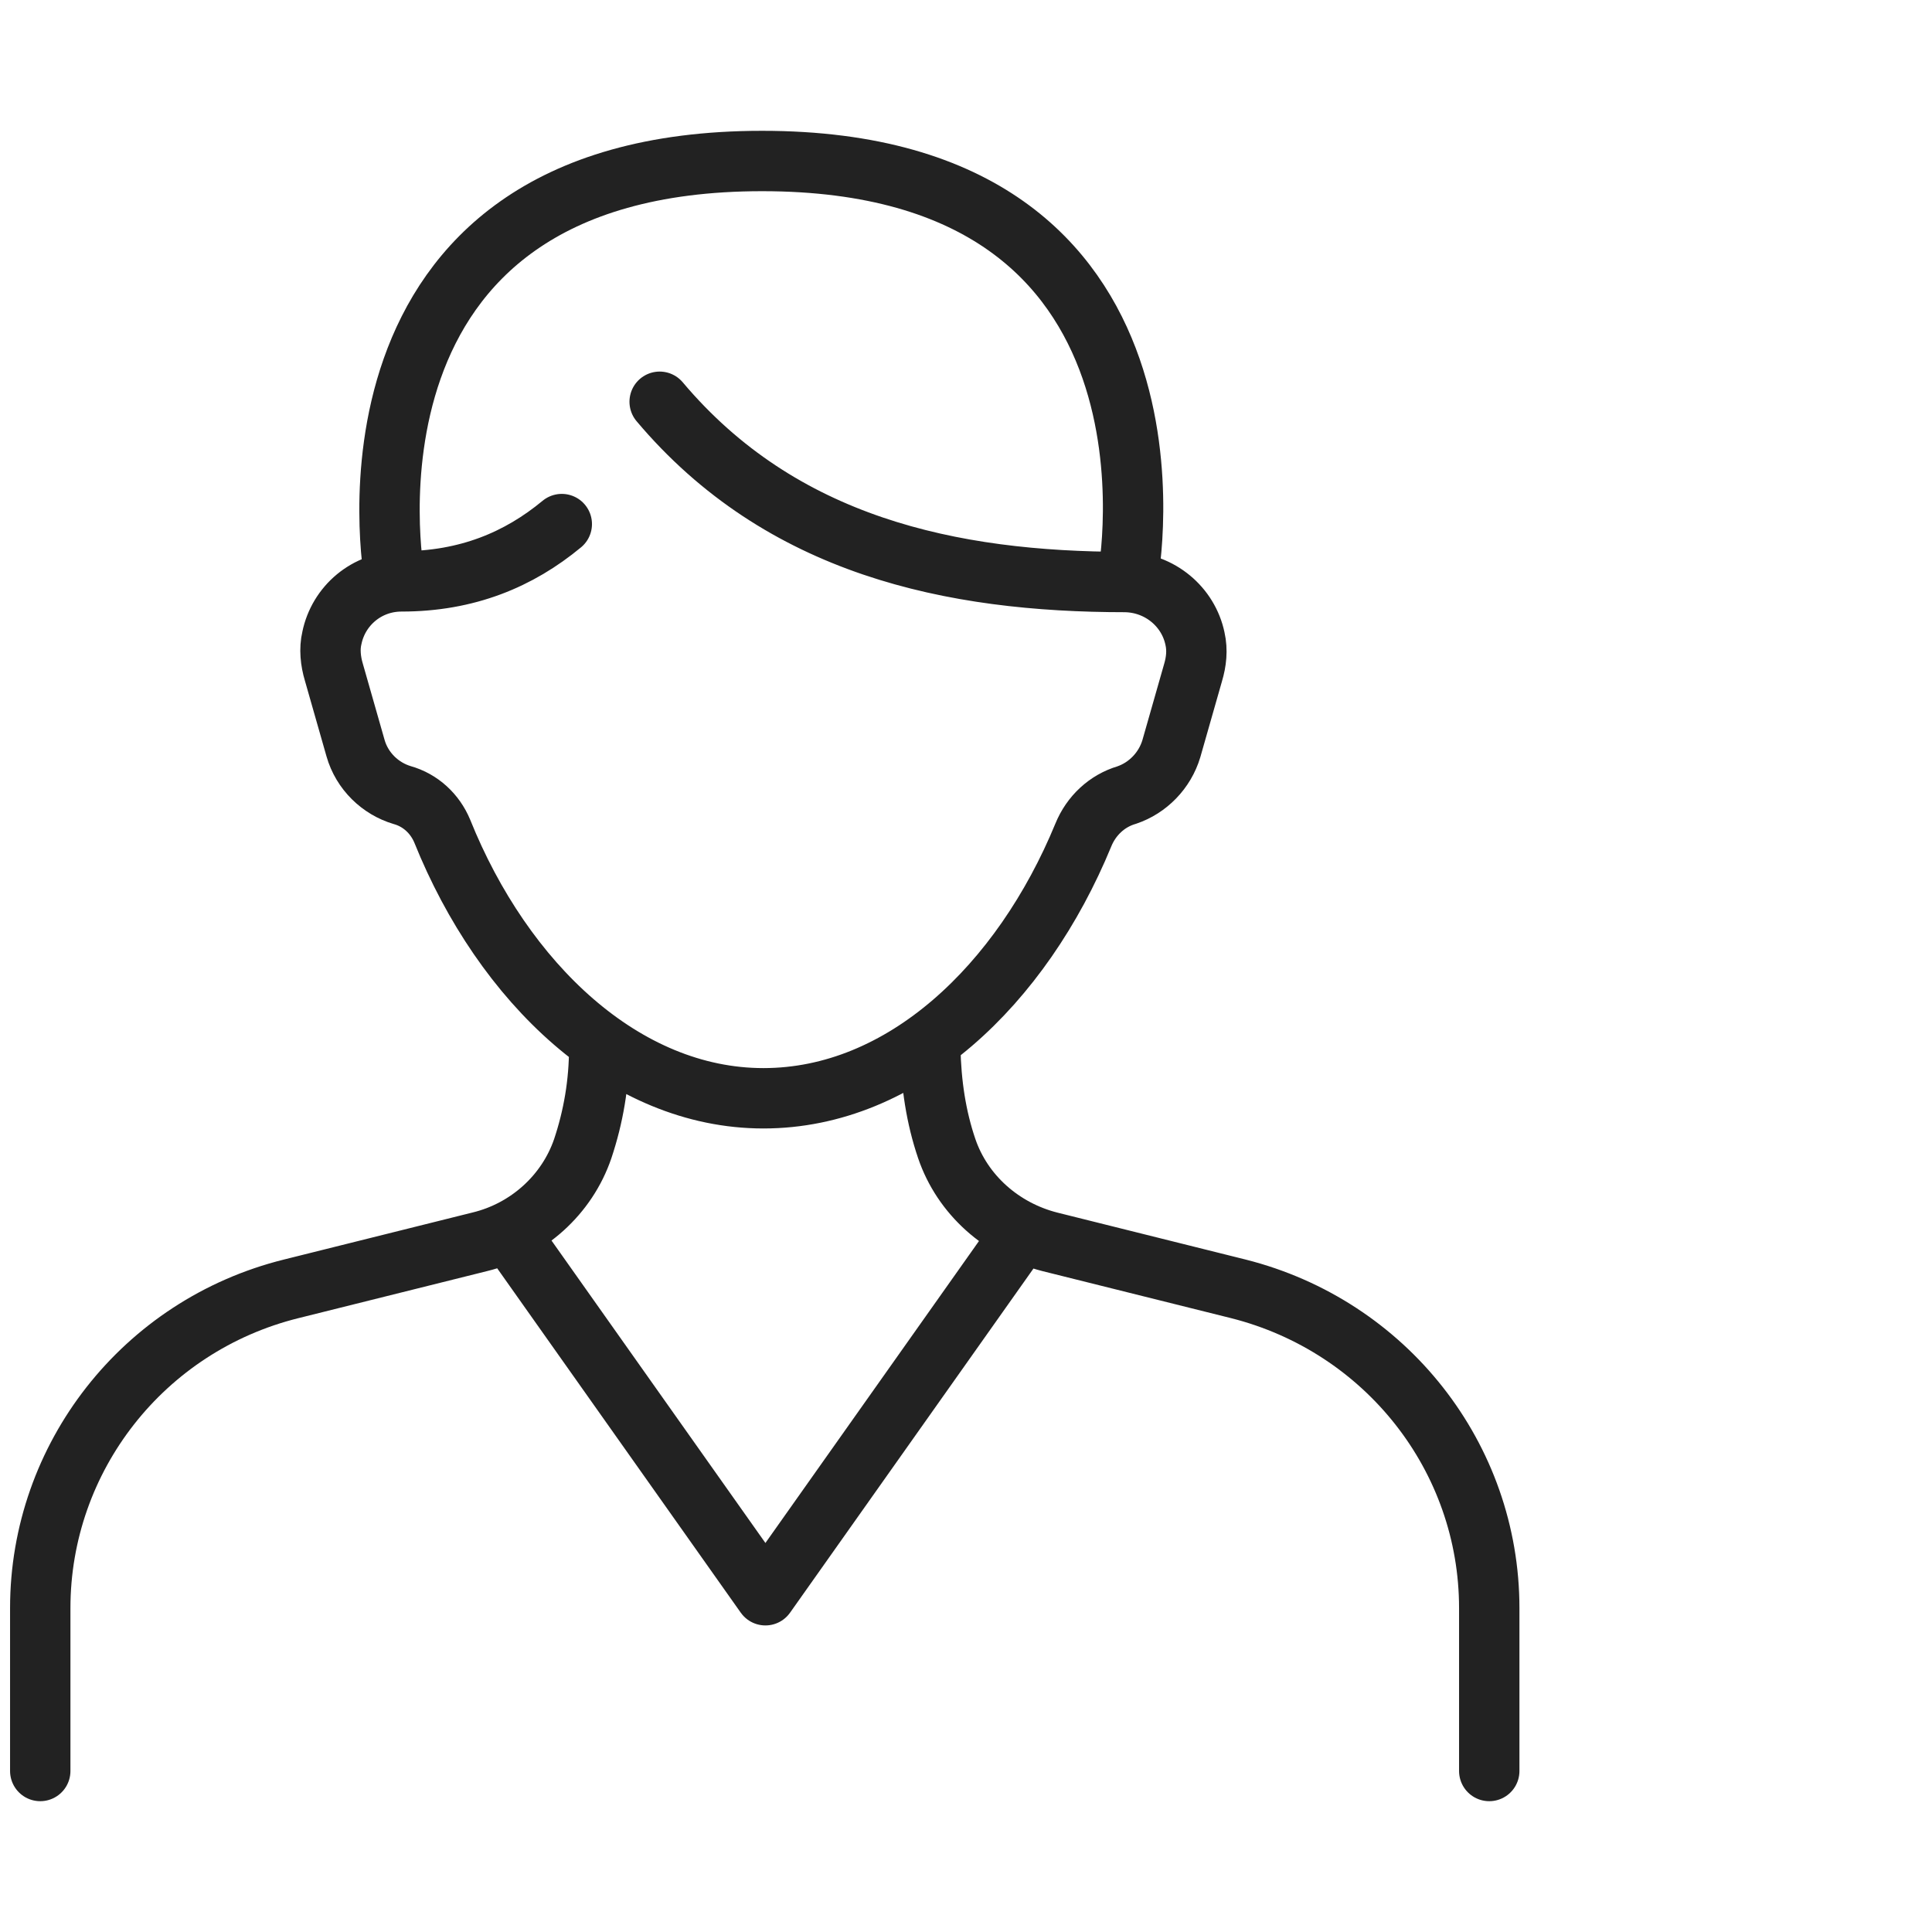 <svg width="96" height="96" viewBox="0 0 96 96" fill="none" xmlns="http://www.w3.org/2000/svg">
<path d="M27.915 26.041C25.793 27.8 23.215 28.888 19.951 28.888C18.221 28.888 16.818 30.103 16.491 31.703C16.361 32.246 16.426 32.854 16.589 33.398L17.666 37.172C17.993 38.324 18.907 39.188 19.984 39.507C20.898 39.763 21.616 40.435 21.975 41.299C25.01 48.848 31.015 54.573 37.935 54.573C44.854 54.573 50.762 48.944 53.83 41.491C54.221 40.531 55.005 39.795 55.984 39.507C57.028 39.156 57.877 38.292 58.203 37.204L59.28 33.43C59.443 32.886 59.509 32.31 59.378 31.735C59.052 30.167 57.648 28.952 55.918 28.92C47.269 28.92 38.816 27.128 32.778 19.963M56.049 28.632C56.049 28.632 59.868 8 37.869 8C15.871 8 19.592 28.632 19.592 28.632M50.566 61.547L38.033 79.267L25.5 61.547M29.775 52.046C29.775 53.838 29.481 55.501 28.959 57.068C28.176 59.371 26.218 61.131 23.835 61.706L14.468 64.042C7.124 65.865 2 72.422 2 79.907V88M74 88V79.907C74 72.422 68.876 65.897 61.532 64.042L52.165 61.706C49.782 61.099 47.824 59.371 47.041 57.068C46.519 55.533 46.258 53.87 46.225 52.046" stroke="#222222" stroke-width="3" stroke-linecap="round" stroke-linejoin="round"/>
</svg>
